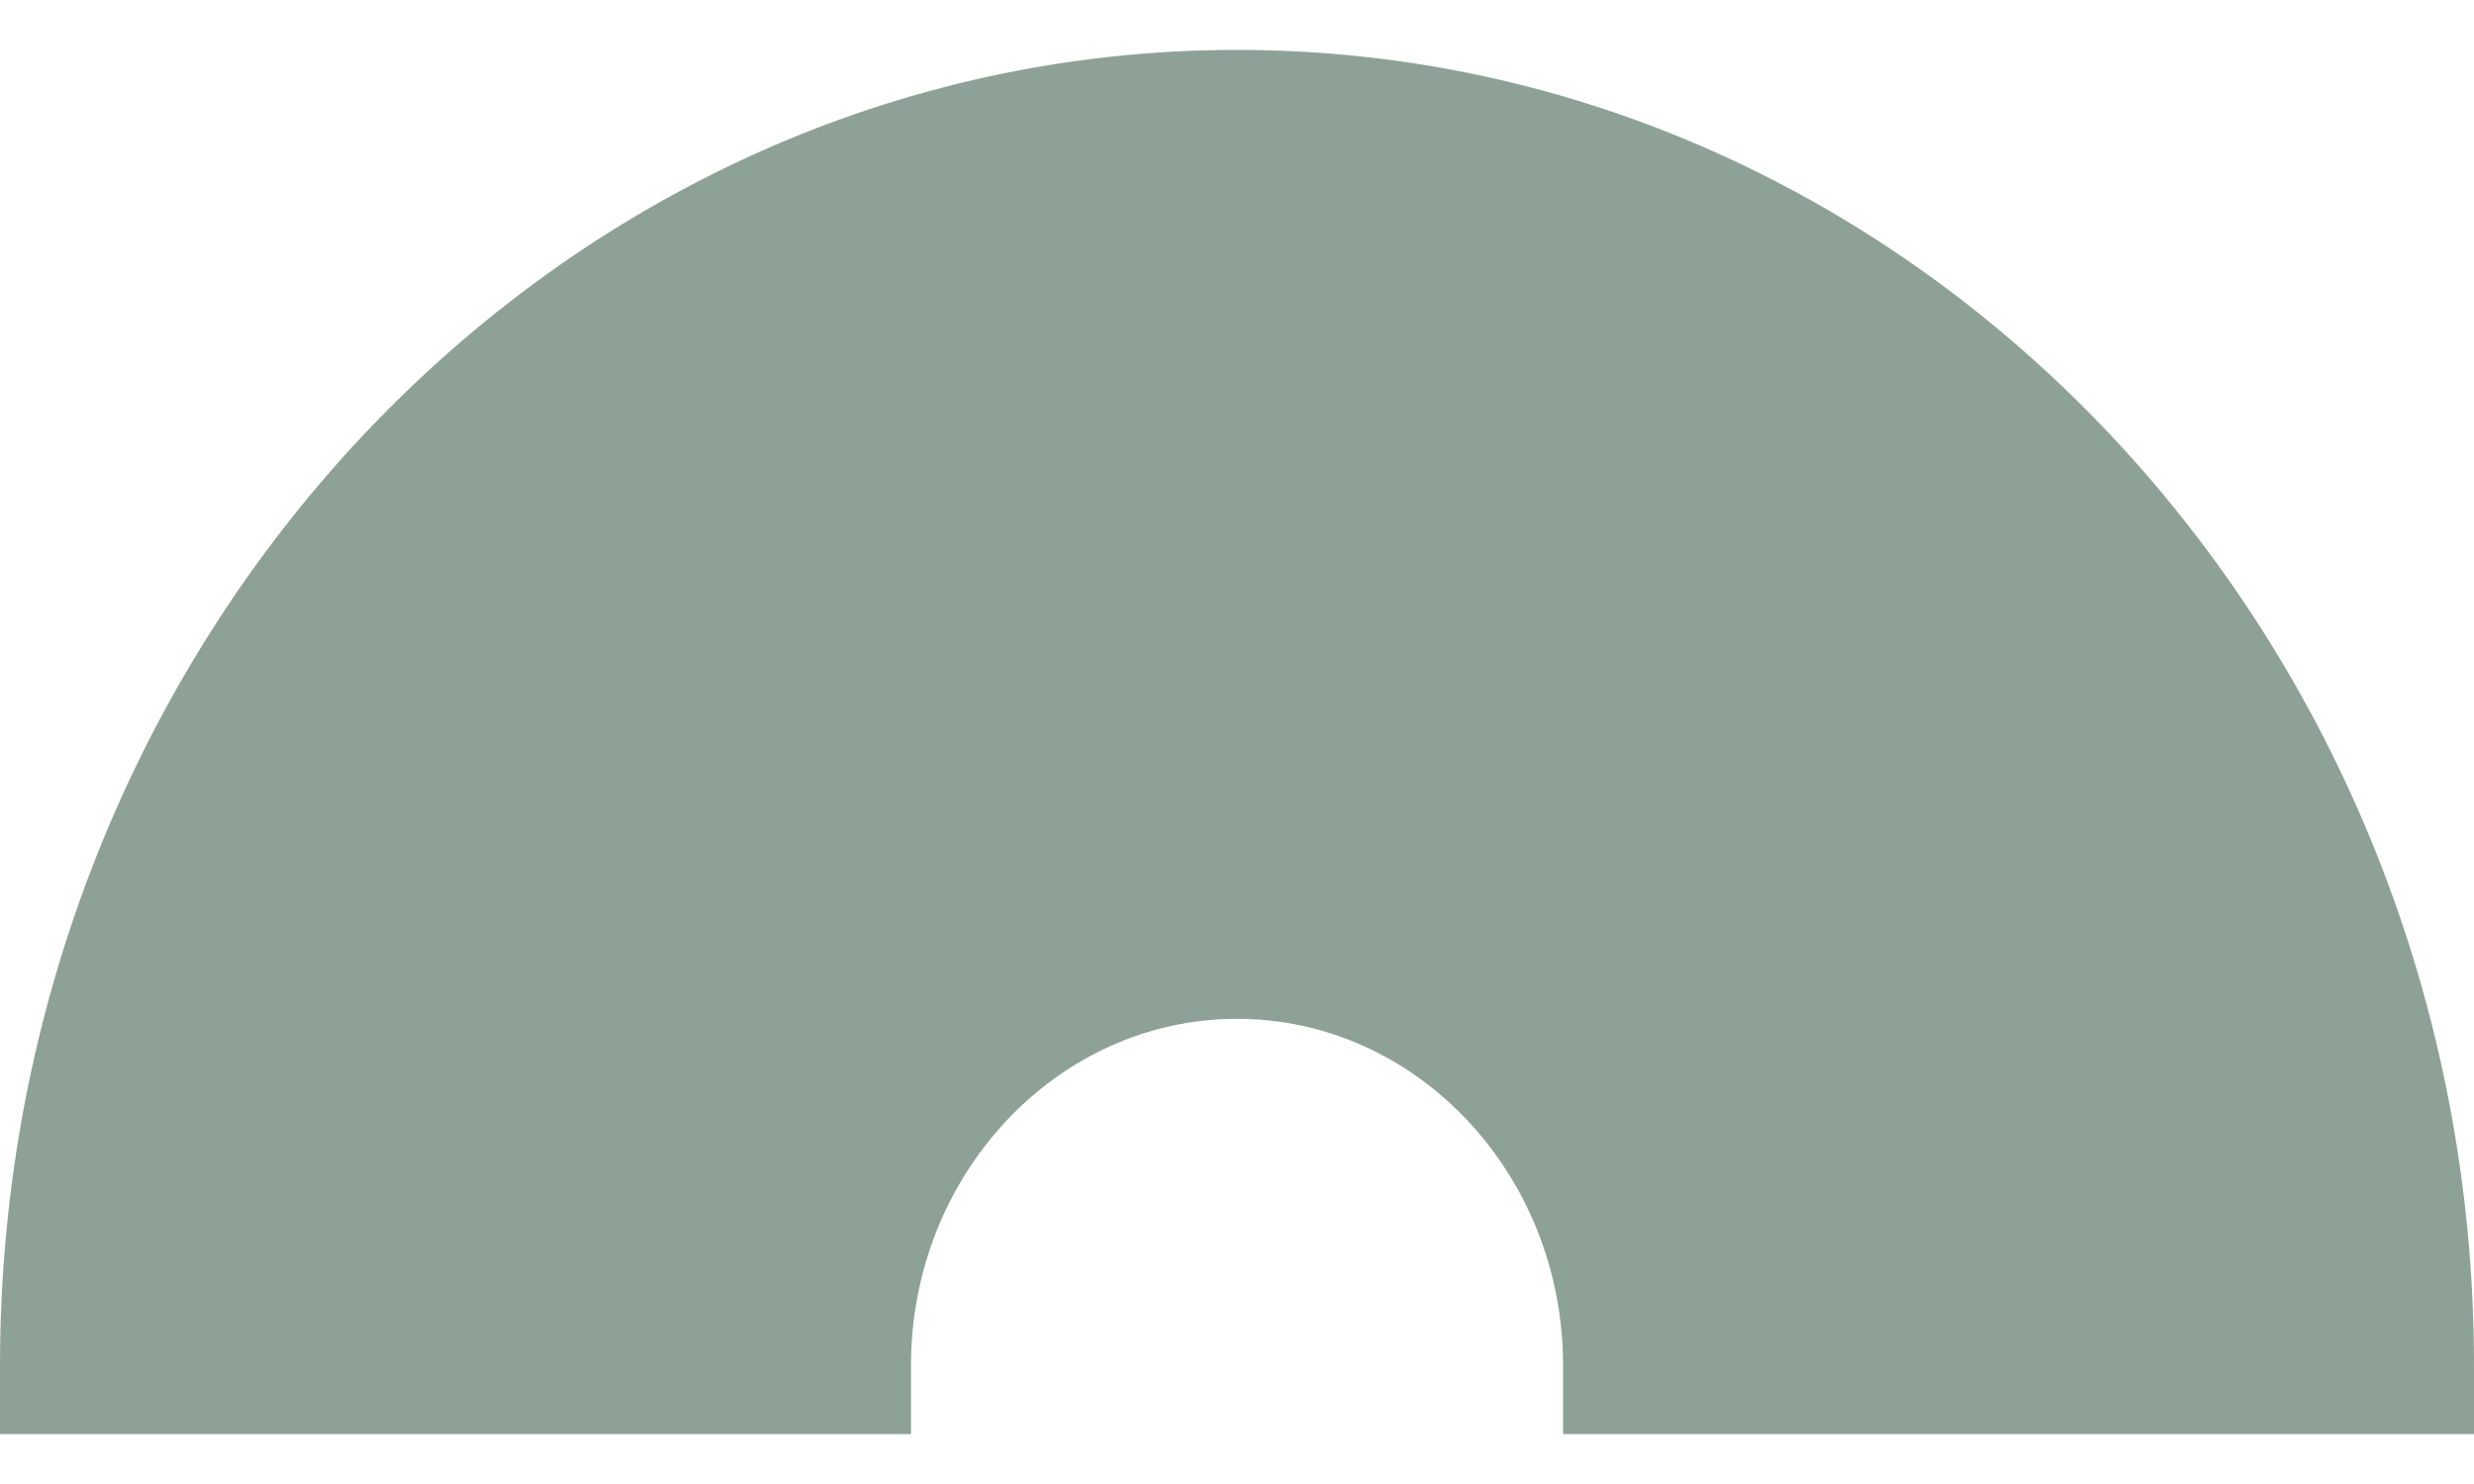 <svg width="40" height="24" viewBox="0 0 40 24" fill="none" xmlns="http://www.w3.org/2000/svg">
<path d="M40 23.193H25.272V22.085C25.272 18.992 22.908 16.477 20.001 16.477C17.094 16.477 14.729 18.994 14.729 22.085V23.193H0V22.085C0 10.353 8.971 0.807 19.999 0.807C31.027 0.807 40 10.353 40 22.085V23.193Z" fill="#8EA197"/>
</svg>
